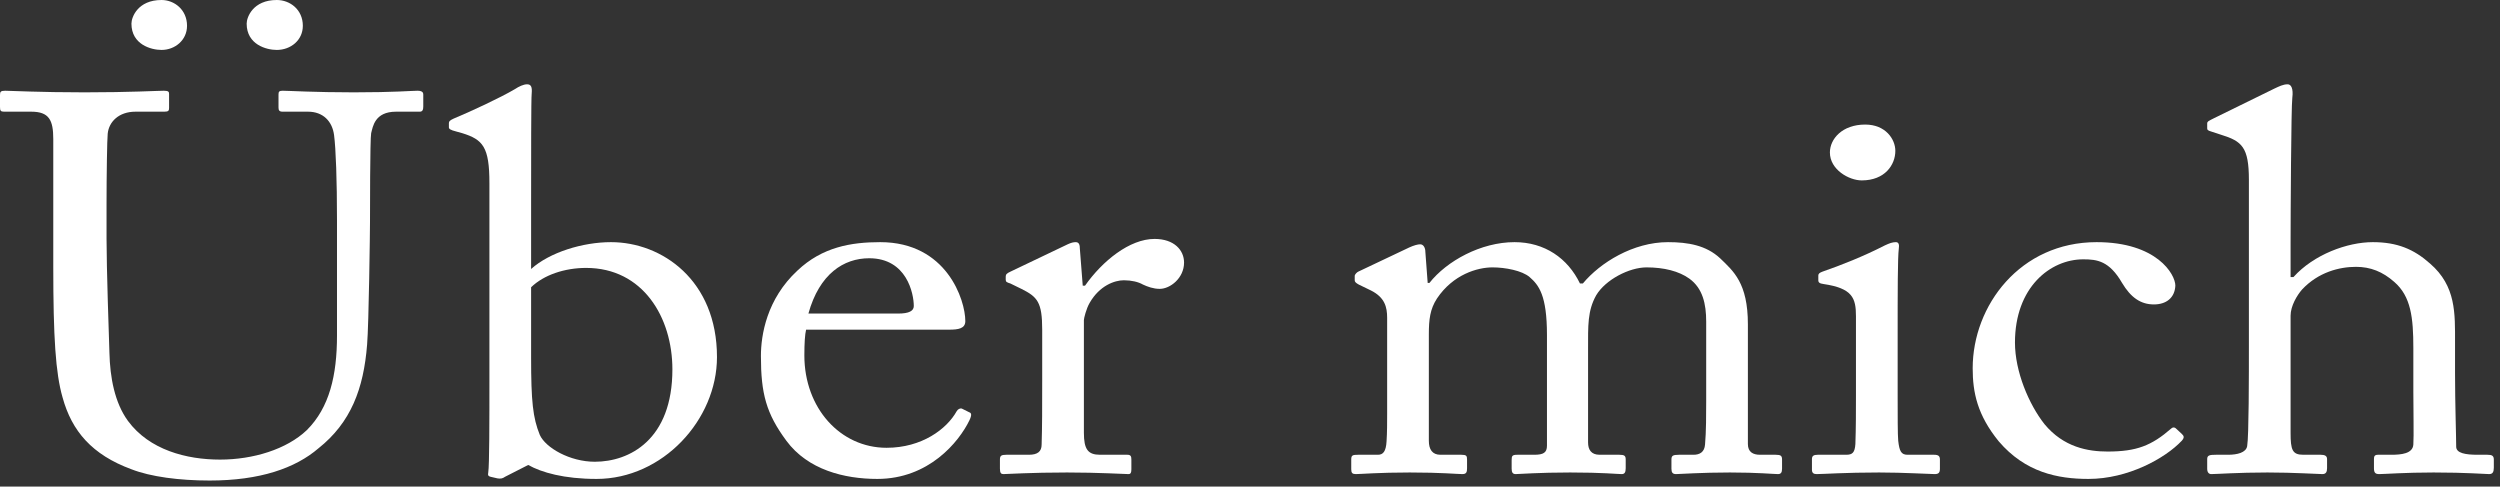 <?xml version="1.0" encoding="utf-8"?>
<svg xmlns="http://www.w3.org/2000/svg" fill="none" height="100%" overflow="visible" preserveAspectRatio="none" style="display: block;" viewBox="0 0 149 29" width="100%">
<rect x="0" y="0" width="149" height="29" fill="#333333" stroke="none"/>
<g id="ber mich">
<path d="M12.492 28.64C10.698 28.64 8.973 28.416 7.834 27.968C5.487 27.104 4.279 25.696 3.727 23.68C3.313 22.24 3.175 20.096 3.175 15.904V8.288C3.175 7.168 2.933 6.656 1.864 6.656H0.242C0.035 6.656 0 6.592 0 6.368V5.664C0 5.472 0.035 5.408 0.311 5.408C0.656 5.408 2.347 5.504 5.038 5.504C7.73 5.504 9.387 5.408 9.766 5.408C10.042 5.408 10.077 5.472 10.077 5.6V6.432C10.077 6.592 10.042 6.656 9.801 6.656H8.075C7.075 6.656 6.488 7.264 6.419 7.968C6.384 8.256 6.35 10.496 6.35 12.128V14.24C6.35 15.936 6.488 20 6.522 21.024C6.557 22.496 6.833 24 7.627 25.088C8.904 26.816 11.112 27.392 13.114 27.392C15.081 27.392 17.082 26.784 18.29 25.632C19.636 24.288 20.085 22.368 20.085 20V13.152C20.085 10.72 20.016 8.864 19.912 8.064C19.809 7.232 19.256 6.656 18.359 6.656H16.841C16.634 6.656 16.599 6.56 16.599 6.4V5.632C16.599 5.472 16.634 5.408 16.841 5.408C17.186 5.408 18.773 5.504 21.085 5.504C23.467 5.504 24.571 5.408 24.882 5.408C25.192 5.408 25.227 5.536 25.227 5.632V6.336C25.227 6.528 25.192 6.656 25.02 6.656H23.605C22.328 6.656 22.224 7.552 22.121 7.936C22.052 8.256 22.052 12.8 22.052 13.248C22.052 13.696 21.983 19.296 21.879 20.544C21.672 23.168 20.913 25.184 18.98 26.72C17.6 27.904 15.495 28.64 12.492 28.64ZM9.628 0C10.387 0 11.147 0.576 11.147 1.536C11.147 2.4 10.422 2.976 9.628 2.976C9.007 2.976 7.834 2.656 7.834 1.408C7.834 1.024 8.213 0 9.628 0ZM16.496 0C17.289 0 18.049 0.576 18.049 1.536C18.049 2.4 17.324 2.976 16.496 2.976C15.874 2.976 14.701 2.656 14.701 1.408C14.701 1.024 15.081 0 16.496 0Z" fill="white"/>
<path d="M29.169 22.72V10.912C29.169 8.768 28.79 8.32 27.547 7.936L27.202 7.84C26.823 7.744 26.754 7.68 26.754 7.584V7.328C26.754 7.232 26.823 7.168 27.03 7.072C28.031 6.656 29.825 5.824 30.688 5.312C30.929 5.152 31.206 5.024 31.413 5.024C31.654 5.024 31.723 5.184 31.689 5.568C31.654 5.824 31.654 9.472 31.654 12.32V16.032C32.758 15.04 34.725 14.432 36.416 14.432C39.453 14.432 42.732 16.704 42.732 21.28C42.732 25.024 39.488 28.544 35.554 28.544C33.621 28.544 32.275 28.16 31.482 27.712L30.101 28.416C29.963 28.512 29.86 28.544 29.652 28.512L29.238 28.416C29.1 28.384 29.066 28.32 29.1 28.16C29.169 27.712 29.169 25.056 29.169 22.72ZM31.654 17.12V21.28C31.654 23.936 31.758 24.896 32.172 25.92C32.517 26.688 33.966 27.52 35.45 27.52C37.521 27.52 40.075 26.208 40.075 22.016C40.075 18.912 38.315 15.968 34.933 15.968C33.656 15.968 32.413 16.384 31.654 17.12Z" fill="white"/>
<path d="M56.567 19.648H48.043C47.974 19.936 47.94 20.448 47.94 21.184C47.94 24.32 50.079 26.688 52.84 26.688C54.945 26.688 56.429 25.568 57.016 24.512C57.085 24.384 57.223 24.32 57.326 24.352L57.775 24.576C57.878 24.608 57.947 24.704 57.775 25.056C57.154 26.336 55.359 28.544 52.288 28.544C50.321 28.544 48.147 28 46.87 26.272C45.662 24.64 45.351 23.456 45.351 21.216C45.351 19.968 45.696 17.824 47.525 16.128C49.009 14.72 50.735 14.432 52.46 14.432C56.429 14.432 57.533 17.888 57.533 19.136C57.533 19.584 57.119 19.648 56.567 19.648ZM48.181 18.688H53.53C54.186 18.688 54.462 18.528 54.462 18.24C54.462 17.504 54.048 15.392 51.805 15.392C50.286 15.392 48.837 16.32 48.181 18.688Z" fill="white"/>
<path d="M62.115 22.656V19.648C62.115 18.016 61.839 17.696 60.873 17.216L60.218 16.896C60.01 16.832 59.941 16.8 59.941 16.672V16.48C59.941 16.352 60.01 16.288 60.218 16.192L63.634 14.56C63.841 14.464 63.979 14.432 64.117 14.432C64.324 14.432 64.359 14.624 64.359 14.816L64.531 17.024H64.669C65.704 15.552 67.326 14.24 68.81 14.24C69.984 14.24 70.57 14.912 70.57 15.648C70.57 16.576 69.742 17.216 69.121 17.216C68.741 17.216 68.396 17.088 68.12 16.96C67.844 16.8 67.43 16.704 66.981 16.704C66.429 16.704 65.532 17.024 64.945 18.048C64.738 18.4 64.6 18.976 64.6 19.072V25.792C64.6 26.784 64.842 27.104 65.567 27.104H67.188C67.395 27.104 67.43 27.2 67.43 27.392V27.968C67.43 28.16 67.395 28.256 67.257 28.256C67.05 28.256 65.463 28.16 63.599 28.16C61.46 28.16 60.01 28.256 59.803 28.256C59.665 28.256 59.596 28.192 59.596 27.936V27.392C59.596 27.168 59.665 27.104 59.976 27.104H61.322C61.839 27.104 62.081 26.912 62.081 26.496C62.115 25.44 62.115 24.32 62.115 22.656Z" fill="white"/>
<path d="M92.199 26.56V19.968C92.199 17.6 91.716 16.992 91.163 16.512C90.715 16.128 89.714 15.936 88.955 15.936C88.057 15.936 86.608 16.352 85.642 17.792C85.228 18.432 85.159 19.04 85.159 19.936V26.272C85.159 26.784 85.366 27.104 85.849 27.104H87.091C87.402 27.104 87.436 27.168 87.436 27.392V27.904C87.436 28.128 87.402 28.256 87.16 28.256C86.85 28.256 85.918 28.16 84.02 28.16C82.191 28.16 81.086 28.256 80.81 28.256C80.603 28.256 80.534 28.192 80.534 27.968V27.392C80.534 27.136 80.603 27.104 80.948 27.104H82.122C82.432 27.104 82.605 26.912 82.639 26.304C82.674 25.76 82.674 25.184 82.674 24.64V18.944C82.674 18.304 82.536 17.728 81.708 17.312L80.983 16.96C80.81 16.864 80.741 16.8 80.741 16.704V16.448C80.741 16.352 80.879 16.224 80.948 16.192L83.985 14.752C84.261 14.624 84.503 14.56 84.641 14.56C84.848 14.56 84.951 14.784 84.951 15.008L85.09 16.864H85.193C86.228 15.552 88.264 14.432 90.266 14.432C92.061 14.432 93.441 15.392 94.166 16.896H94.338C95.374 15.648 97.341 14.432 99.411 14.432C100.619 14.432 101.689 14.624 102.517 15.392C103.311 16.16 104.174 16.864 104.174 19.328V26.464C104.174 26.944 104.484 27.104 104.898 27.104H105.83C106.141 27.104 106.21 27.168 106.21 27.392V27.936C106.21 28.16 106.141 28.256 105.968 28.256C105.726 28.256 104.76 28.16 103.104 28.16C101.378 28.16 100.136 28.256 99.894 28.256C99.687 28.256 99.618 28.16 99.618 27.936V27.392C99.618 27.168 99.687 27.104 100.067 27.104H100.93C101.309 27.104 101.585 26.944 101.62 26.496C101.689 25.76 101.689 24.608 101.689 23.904V19.168C101.689 18.112 101.482 17.184 100.688 16.608C100.067 16.16 99.17 15.936 98.134 15.936C97.099 15.936 95.684 16.672 95.132 17.6C94.614 18.528 94.649 19.392 94.649 20.832V26.368C94.649 26.784 94.821 27.104 95.339 27.104H96.512C96.823 27.104 96.892 27.168 96.892 27.392V27.904C96.892 28.16 96.823 28.256 96.65 28.256C96.409 28.256 95.511 28.16 93.579 28.16C91.716 28.16 90.542 28.256 90.335 28.256C90.162 28.256 90.094 28.16 90.094 27.936V27.424C90.094 27.168 90.128 27.104 90.439 27.104H91.439C91.992 27.104 92.199 26.976 92.199 26.56Z" fill="white"/>
<path d="M110.615 23.552V18.848C110.615 17.76 110.408 17.184 108.683 16.928C108.441 16.896 108.372 16.832 108.372 16.704V16.416C108.372 16.32 108.441 16.256 108.614 16.192C109.718 15.808 111.029 15.296 112.341 14.624C112.617 14.496 112.789 14.432 112.996 14.432C113.169 14.432 113.203 14.592 113.169 14.816C113.1 15.36 113.1 17.376 113.1 20.032V23.52C113.1 24.768 113.1 25.92 113.134 26.272C113.203 26.88 113.307 27.104 113.687 27.104H115.274C115.55 27.104 115.619 27.2 115.619 27.392V27.936C115.619 28.16 115.55 28.256 115.309 28.256C115.033 28.256 113.445 28.16 111.996 28.16C109.994 28.16 108.648 28.256 108.269 28.256C108.096 28.256 107.992 28.192 107.992 28V27.36C107.992 27.168 108.096 27.104 108.338 27.104H110.029C110.408 27.104 110.546 26.976 110.581 26.464C110.615 25.504 110.615 24.512 110.615 23.552ZM110.96 10.752C110.201 10.752 109.062 10.112 109.062 9.088C109.062 8.288 109.787 7.424 111.167 7.424C112.375 7.424 112.962 8.288 112.962 8.992C112.962 9.824 112.341 10.752 110.96 10.752Z" fill="white"/>
<path d="M124.164 15.456C122.197 15.456 120.092 17.12 120.092 20.416C120.092 22.144 120.92 24.096 121.852 25.28C122.991 26.656 124.44 26.912 125.613 26.912C127.339 26.912 128.236 26.56 129.409 25.536C129.478 25.472 129.582 25.44 129.685 25.536L130.031 25.856C130.169 25.984 130.203 26.08 130.031 26.272C129.03 27.328 126.821 28.544 124.474 28.544C122.645 28.544 120.713 28.16 119.125 26.304C117.849 24.736 117.572 23.392 117.572 21.952C117.572 18.208 120.402 14.432 124.958 14.432C128.547 14.432 129.651 16.352 129.651 17.024C129.616 17.76 129.099 18.144 128.374 18.144C127.58 18.144 126.994 17.728 126.476 16.864C125.717 15.552 124.992 15.456 124.164 15.456Z" fill="white"/>
<path d="M134.034 20.384V10.72C134.034 8.768 133.62 8.416 132.378 8.032L131.791 7.84C131.584 7.776 131.549 7.744 131.549 7.648V7.36C131.549 7.232 131.653 7.2 131.964 7.04L135.553 5.28C135.829 5.152 136.07 5.024 136.346 5.024C136.553 5.024 136.691 5.28 136.622 5.824C136.553 6.368 136.519 12.864 136.519 14.464V16.512H136.691C137.899 15.168 139.901 14.432 141.419 14.432C142.869 14.432 143.869 14.848 144.836 15.712C146.389 17.056 146.32 18.688 146.32 20.416V22.24C146.32 24.032 146.389 26.016 146.389 26.624C146.389 27.008 146.941 27.104 147.666 27.104H148.252C148.528 27.104 148.632 27.168 148.632 27.392V27.872C148.632 28.128 148.563 28.256 148.356 28.256C148.114 28.256 147.01 28.16 145.043 28.16C143.352 28.16 142.109 28.256 141.799 28.256C141.557 28.256 141.488 28.16 141.488 27.904V27.36C141.488 27.2 141.523 27.104 141.73 27.104H142.524C143.11 27.104 143.8 27.04 143.835 26.496C143.869 26.048 143.835 24.352 143.835 23.328V20.736C143.835 18.944 143.697 17.664 142.696 16.8C142.006 16.192 141.281 15.904 140.419 15.904C139.418 15.904 138.175 16.224 137.209 17.248C136.899 17.6 136.519 18.24 136.519 18.816V25.792C136.519 26.816 136.622 27.104 137.278 27.104H138.313C138.555 27.104 138.693 27.168 138.693 27.36V27.904C138.693 28.128 138.624 28.256 138.417 28.256C138.141 28.256 136.726 28.16 135.139 28.16C133.413 28.16 132.102 28.256 131.791 28.256C131.653 28.256 131.549 28.16 131.549 27.936V27.36C131.549 27.136 131.688 27.104 132.067 27.104H132.792C133.344 27.104 133.862 26.976 133.931 26.592C134.034 25.984 134.034 22.464 134.034 20.384Z" fill="white"/>
</g>
</svg>